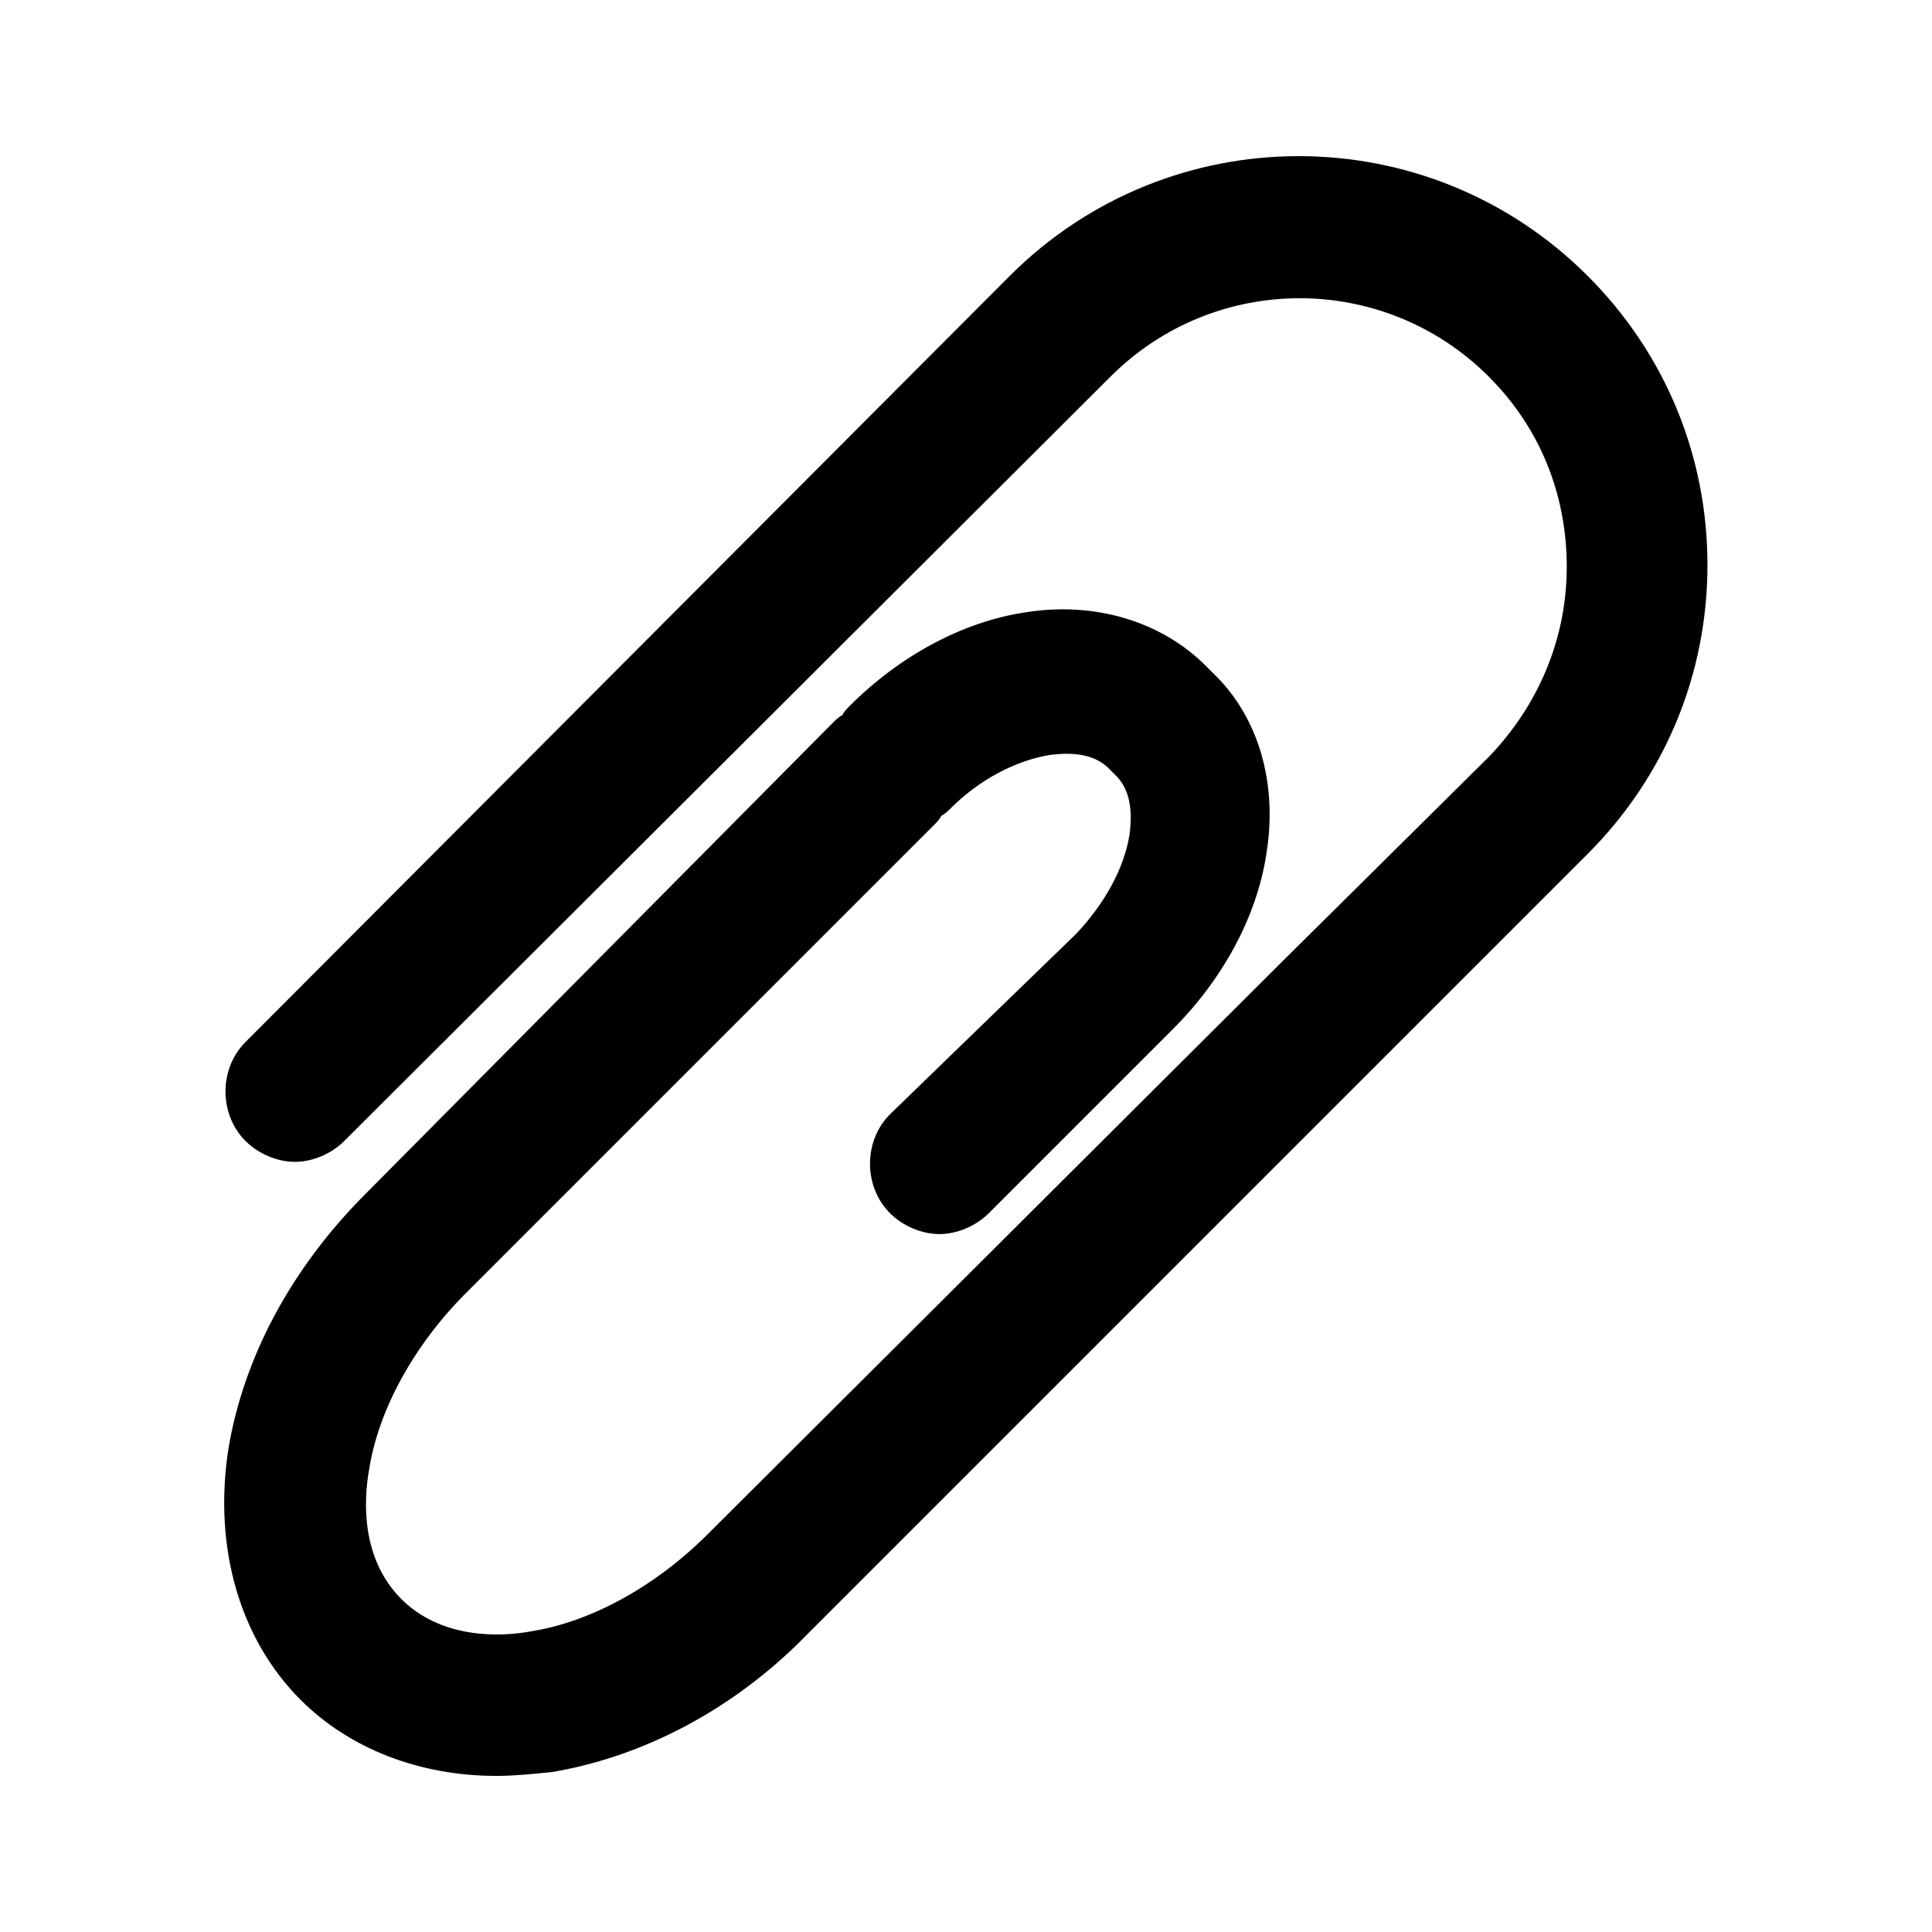 <svg xmlns="http://www.w3.org/2000/svg" fill="#000000" width="800px" height="800px" version="1.1" viewBox="144 144 512 512">
 <path d="m564.75 217.12c-42.32-42.32-110.84-42.32-153.16 0l-202.54 203.04c-7.055 7.055-7.055 19.145 0 26.199 3.527 3.527 8.566 5.543 13.098 5.543 4.535 0 9.574-2.016 13.098-5.543l203.04-202.54c27.711-27.711 72.547-27.711 100.26 0 13.602 13.602 20.656 31.234 20.656 50.383 0 19.145-7.559 36.777-20.656 50.383l-54.414 53.906-152.65 152.15c-13.602 13.602-30.73 23.176-46.855 25.695-8.062 1.512-23.68 2.016-34.258-8.566-10.578-10.578-10.078-25.695-8.566-34.258 2.519-16.121 12.09-33.25 25.695-46.855l123.94-123.94c1.008-1.008 1.512-1.512 2.016-2.519 1.008-0.504 2.016-1.512 2.519-2.016 7.559-7.559 17.129-12.594 26.199-14.105 4.031-0.504 11.082-1.008 15.617 3.527l2.016 2.016c4.535 4.535 4.031 11.586 3.527 15.617-1.512 9.07-6.551 18.137-14.105 26.199l-49.375 47.863c-7.055 7.055-7.055 19.145 0 26.199 3.527 3.527 8.566 5.543 13.098 5.543 4.535 0 9.574-2.016 13.098-5.543l48.871-48.871c13.098-13.098 22.168-29.727 24.688-46.352 3.023-18.641-2.016-36.273-14.105-47.863l-2.016-2.016c-11.586-11.586-29.223-17.129-47.863-14.105-16.625 2.519-33.25 11.586-46.352 24.688-1.008 1.008-1.512 1.512-2.016 2.519-1.008 0.504-2.016 1.512-2.519 2.016l-123.94 124.95c-19.648 19.648-32.242 43.328-36.273 67.512-4.031 26.199 3.023 50.383 19.145 66.504 13.098 13.098 31.738 20.152 51.891 20.152 4.535 0 9.574-0.504 14.609-1.008 24.184-4.031 48.367-16.625 67.512-36.273l207.07-207.07c20.66-20.66 31.742-47.867 31.742-76.582 0-28.719-11.082-55.922-31.738-76.578z"/>
</svg>